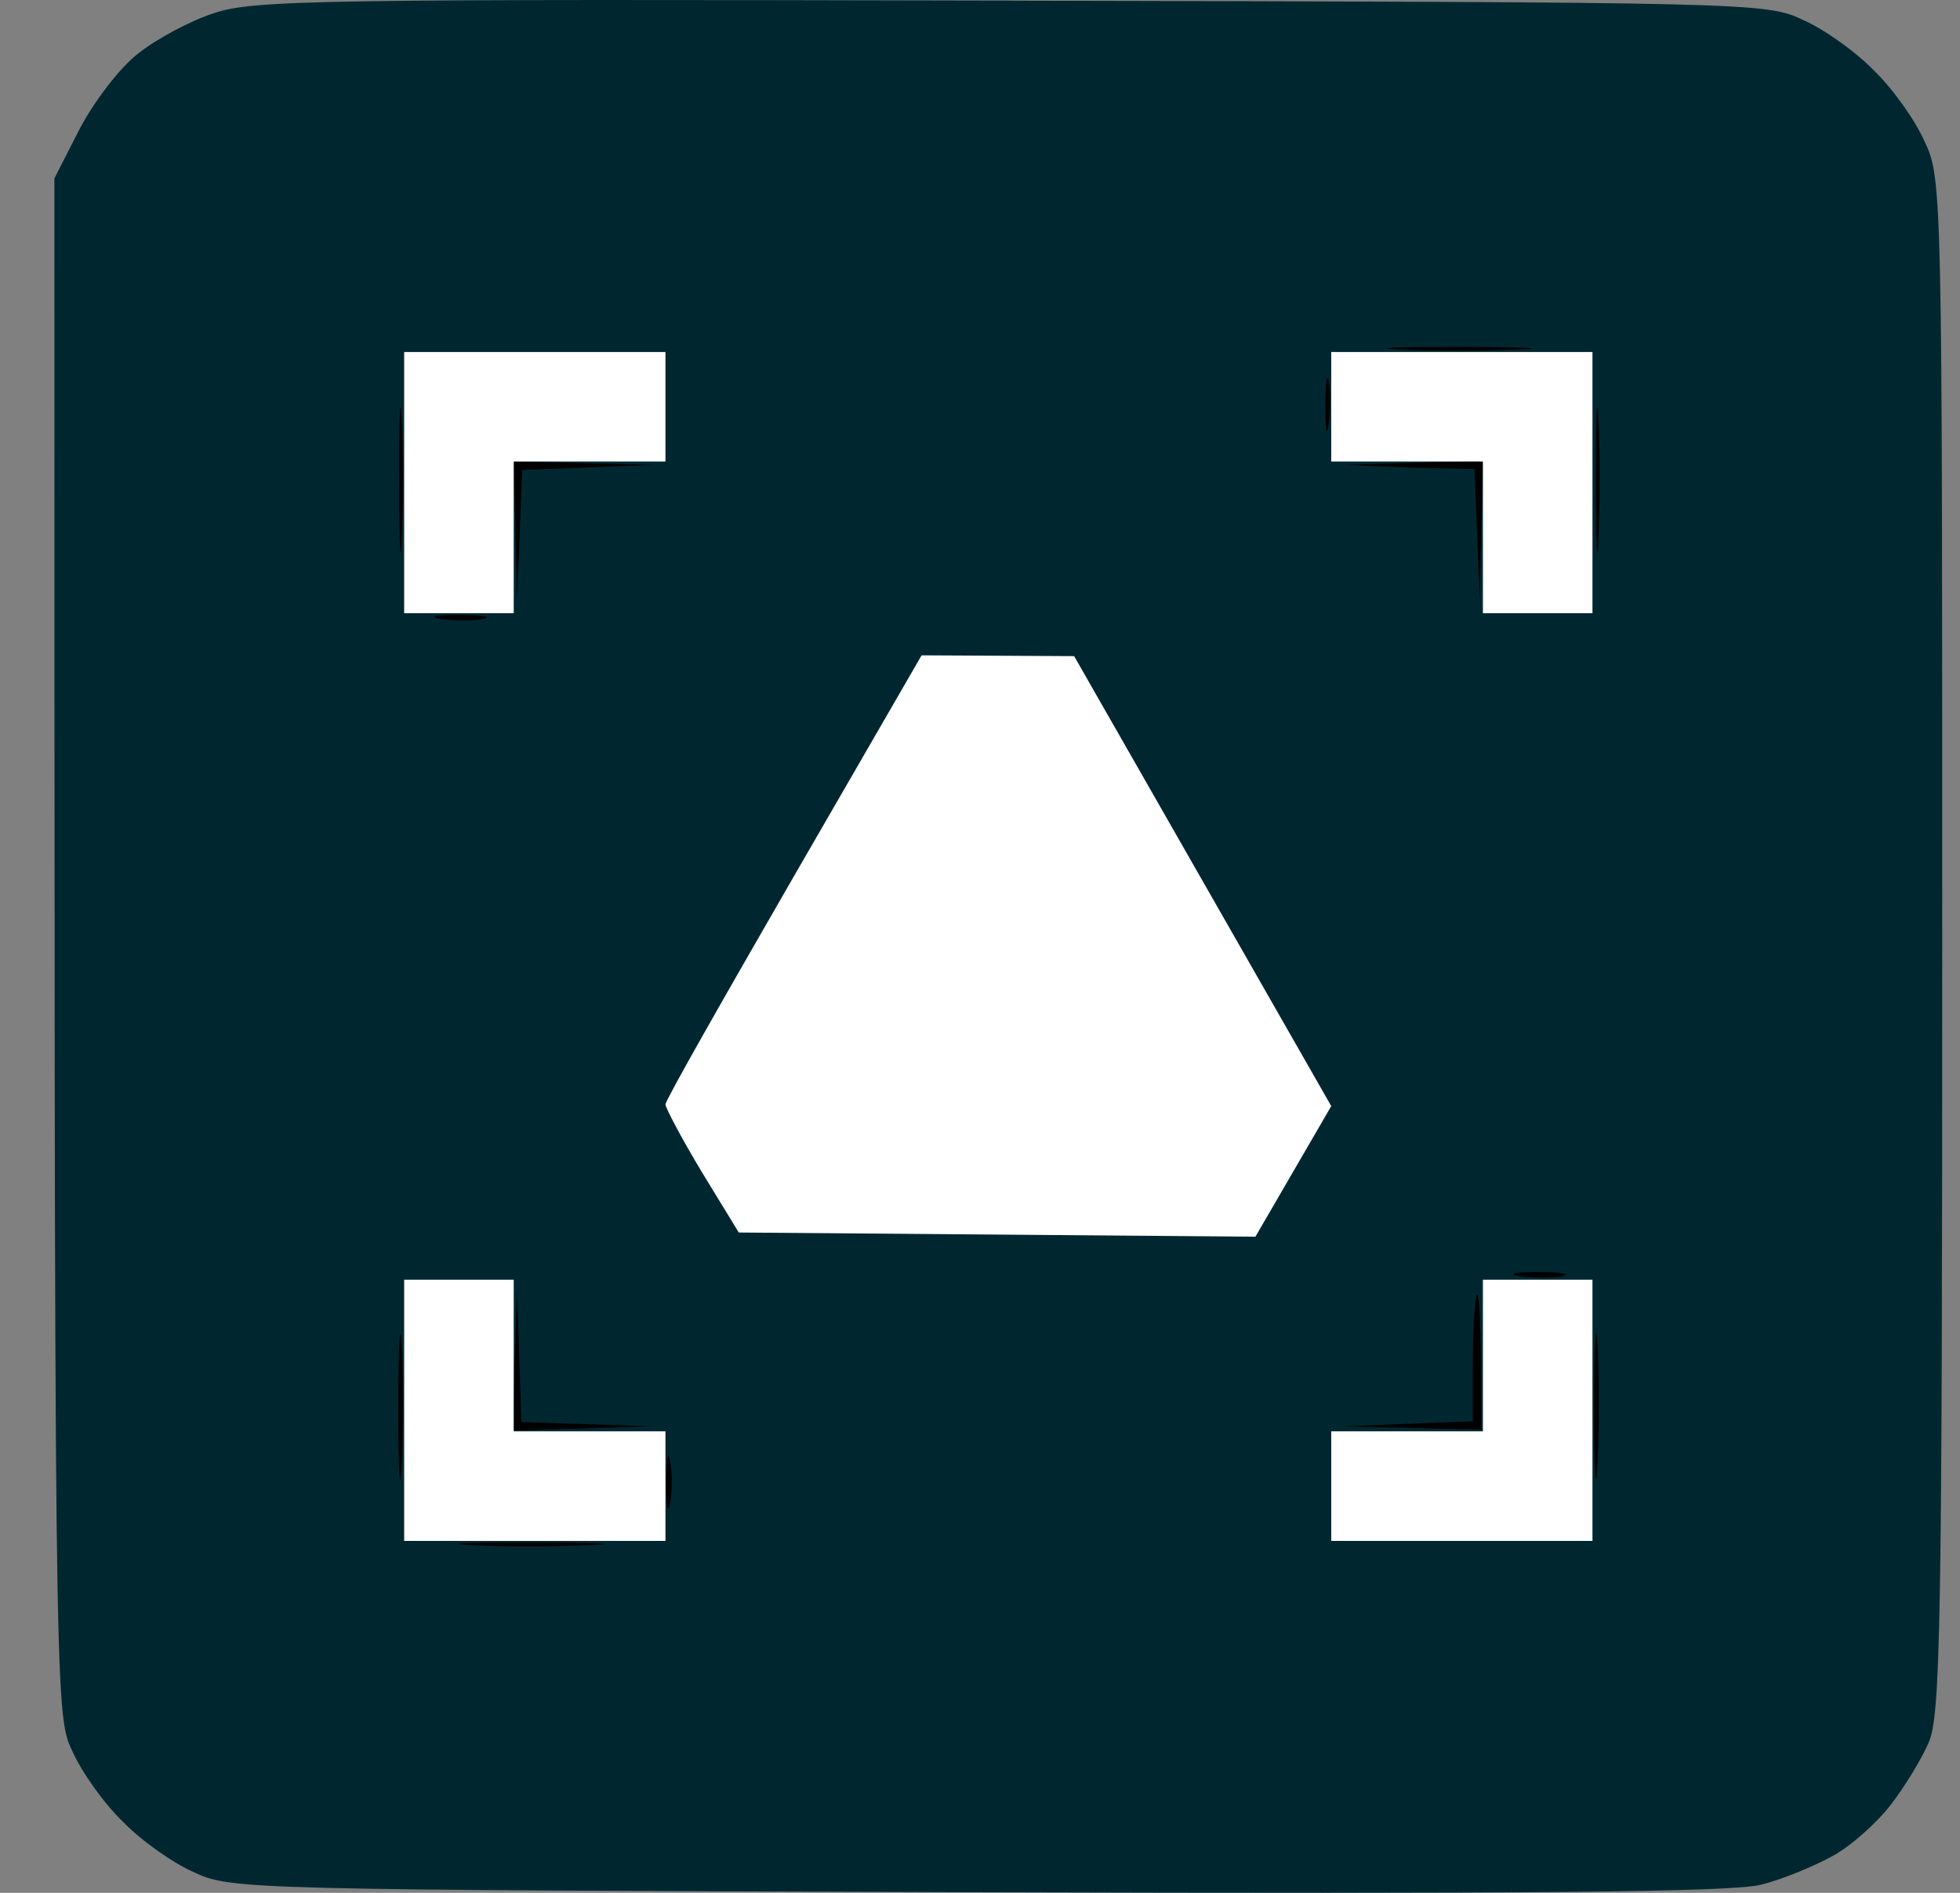<svg width="29" height="28" viewBox="0 0 29 28" fill="none" xmlns="http://www.w3.org/2000/svg">
<rect x="0" y="0" width="29" height="28" fill="#808080" stroke="none"/>
<g id="image 78_layerstyle">
<g id="Group">
<path id="Vector" d="M2.04 0.795C2.302 0.583 2.813 0.309 3.162 0.196C3.748 -0.003 4.671 -0.015 14.958 0.009L15.012 0.01C25.945 0.034 26.132 0.035 26.68 0.296C26.991 0.433 27.465 0.77 27.727 1.044C28.002 1.306 28.338 1.779 28.475 2.091C28.737 2.639 28.737 2.801 28.737 13.994C28.737 23.99 28.712 25.386 28.538 25.773C28.438 26.009 28.189 26.421 27.977 26.695C27.777 26.957 27.39 27.306 27.116 27.455C26.842 27.605 26.368 27.804 26.056 27.879C25.645 27.991 22.602 28.016 14.46 27.991L14.374 27.991C3.61 27.954 3.41 27.953 2.863 27.692C2.551 27.555 2.077 27.218 1.815 26.944C1.541 26.682 1.204 26.209 1.067 25.897C0.805 25.349 0.805 25.187 0.805 2.639L1.18 1.904C1.391 1.505 1.766 1.007 2.04 0.795Z" fill="#002730"/>
<g id="Vector_2">
<path d="M22.44 5.17C21.929 5.194 21.143 5.194 20.694 5.17C20.245 5.145 20.669 5.132 21.63 5.132C22.59 5.132 22.951 5.157 22.44 5.17Z" fill="black"/>
<path d="M5.943 7.949C5.93 8.46 5.906 8.099 5.906 7.139C5.906 6.179 5.918 5.755 5.943 6.204C5.968 6.653 5.968 7.438 5.943 7.949Z" fill="black"/>
<path d="M19.66 6.266C19.634 6.478 19.61 6.366 19.61 6.017C19.61 5.668 19.634 5.506 19.66 5.643C19.684 5.78 19.684 6.054 19.66 6.266Z" fill="black"/>
<path d="M23.65 7.949C23.637 8.46 23.612 8.099 23.612 7.139C23.612 6.179 23.625 5.755 23.65 6.204C23.675 6.653 23.675 7.438 23.65 7.949Z" fill="black"/>
<path d="M7.651 8.884L7.626 7.849L7.601 6.827L9.659 6.877L7.726 6.952L7.651 8.884Z" fill="black"/>
<path d="M21.817 6.939L20.844 6.915L19.884 6.877L21.941 6.815L21.892 8.871L21.817 6.939Z" fill="black"/>
<path d="M7.152 9.158C7.003 9.183 6.729 9.183 6.529 9.158C6.33 9.121 6.442 9.096 6.778 9.096C7.128 9.096 7.29 9.121 7.152 9.158Z" fill="black"/>
<path d="M23.113 18.88C22.964 18.905 22.69 18.905 22.49 18.88C22.291 18.843 22.403 18.818 22.739 18.818C23.089 18.818 23.251 18.843 23.113 18.88Z" fill="black"/>
<path d="M5.943 21.659C5.918 22.171 5.893 21.809 5.893 20.849C5.893 19.89 5.918 19.466 5.943 19.915C5.968 20.351 5.968 21.136 5.943 21.659Z" fill="black"/>
<path d="M7.589 21.161L7.614 20.126L7.651 19.104L7.714 21.036L9.646 21.099L7.589 21.161Z" fill="black"/>
<path d="M21.792 21.024V20.089C21.792 19.578 21.829 19.154 21.854 19.154C21.892 19.154 21.916 19.603 21.916 21.148L19.859 21.099L21.792 21.024Z" fill="black"/>
<path d="M23.637 21.647C23.612 22.158 23.587 21.797 23.587 20.837C23.587 19.877 23.612 19.453 23.637 19.902C23.662 20.351 23.662 21.136 23.637 21.647Z" fill="black"/>
<path d="M9.921 22.208C9.883 22.42 9.858 22.308 9.858 21.959C9.858 21.622 9.883 21.448 9.908 21.585C9.946 21.722 9.946 22.008 9.921 22.208Z" fill="black"/>
<path d="M8.699 22.856C8.187 22.881 7.402 22.881 6.953 22.856C6.517 22.831 6.928 22.819 7.888 22.819C8.848 22.819 9.222 22.843 8.699 22.856Z" fill="black"/>
</g>
<g id="Vector_3">
<path d="M5.98 9.071V7.139V5.207H9.846V6.827H7.601V9.071H5.98Z" fill="white"/>
<path d="M19.697 6.827V6.017V5.207H23.562V9.071H21.941V6.827H19.697Z" fill="white"/>
<path d="M9.846 16.337C9.846 16.275 10.706 14.767 11.741 12.972L13.636 9.694L15.893 9.706L19.697 16.362L18.575 18.294L10.931 18.232L10.382 17.334C10.083 16.836 9.846 16.387 9.846 16.337Z" fill="white"/>
<path d="M5.98 22.794V20.862V18.93H7.601V21.173H9.846V22.794H5.98Z" fill="white"/>
<path d="M21.941 21.173V20.052V18.93H23.562V22.794H19.697V21.173H21.941Z" fill="white"/>
</g>
</g>
</g>
</svg>
